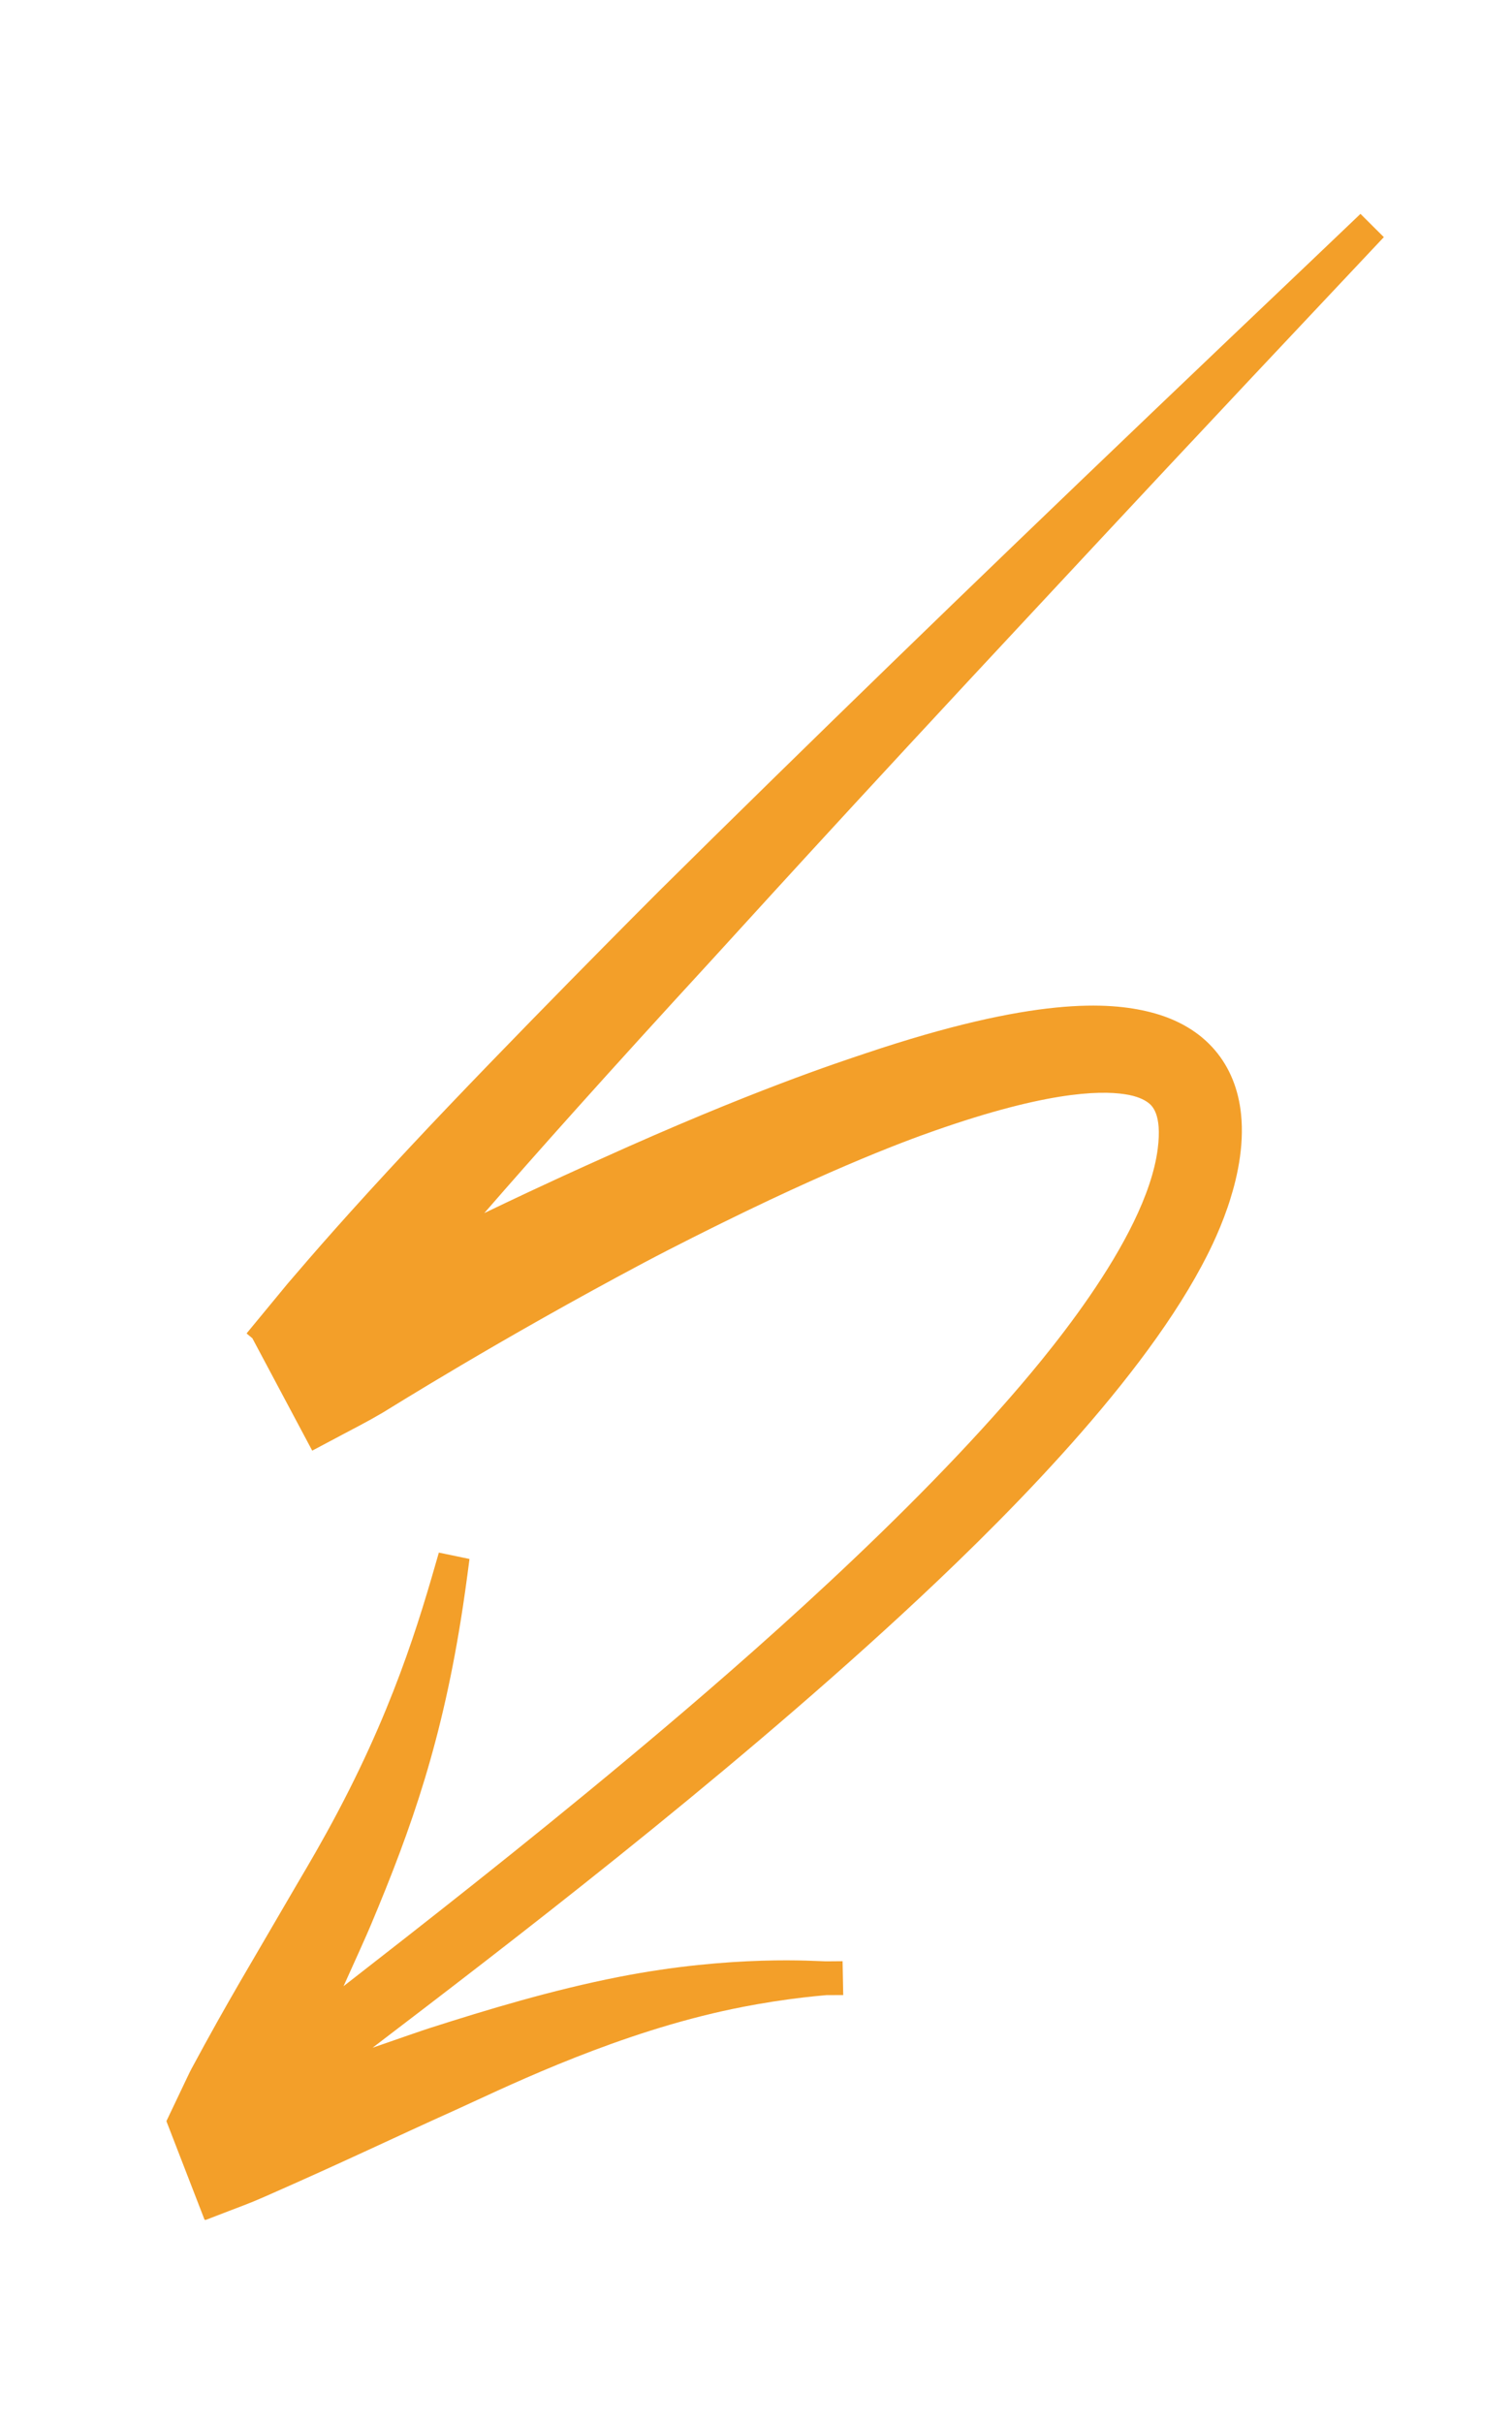 <svg xmlns="http://www.w3.org/2000/svg" width="201" height="322" viewBox="0 0 201 322" fill="none"><g clip-path="url(#clip0_211_635)"><path fill-rule="evenodd" clip-rule="evenodd" d="M22.149 281.936C22.149 281.936 22.167 281.93 22.176 281.924L22.118 281.895C25.16 275.522 25.143 275.513 25.458 274.923C30.375 265.78 33.425 260.836 37.883 253.138C40.501 248.623 41.229 247.508 43.361 243.653C52.207 227.659 55.756 215.341 58.34 206.332L62.413 207.177C62.389 207.363 61.966 210.684 61.545 213.457C58.86 231.18 54.777 242.798 49.265 255.905C48.653 257.359 47.307 260.33 45.671 263.953C55.907 255.984 69.331 245.508 83.426 233.751C95.409 223.758 117.301 205.05 133.631 186.46C138.101 181.371 152.335 164.926 153.904 152.673C154.505 147.986 153.113 146.89 152.584 146.502C152.412 146.376 151.638 145.817 150.089 145.512C147.202 144.946 140.489 144.693 125.475 149.838C123.132 150.641 113.597 153.842 96.017 162.507C95.178 162.92 89.944 165.5 85.631 167.789C66.318 178.048 51.682 187.26 50.891 187.724C48.407 189.172 48.379 189.12 41.505 192.783L33.549 177.847L32.775 177.208C35.897 173.413 37.719 171.205 38.241 170.582C41.65 166.596 46.248 161.272 54.586 152.353C67.311 138.735 87.186 118.84 87.606 118.427C92.26 113.816 96.979 109.165 103.045 103.229C123.528 83.179 143.893 63.572 174.035 34.927C176.774 32.325 179.046 30.158 180.857 28.422L183.962 31.515C155.545 61.676 150.693 66.948 138.732 79.766C110.645 109.855 98.944 122.862 94.599 127.589C80.767 142.632 71.19 153.371 64.381 161.213C72.737 157.193 78.517 154.626 79.746 154.072C99.841 144.969 111.479 141.186 115.156 139.952C137.47 132.46 147.423 133.128 152.879 134.501C160.392 136.389 164.317 141.555 164.982 148.079C165.862 156.711 161.058 165.769 159.747 168.224C150.851 184.863 131.873 203.477 119.945 214.49C95.474 237.08 67.027 258.78 49.53 272.131C53.197 270.854 56.12 269.841 57.096 269.528C64.838 267.049 73.389 264.467 82.214 262.731C97.428 259.736 108.633 260.648 109.763 260.649C110.514 260.648 111.262 260.634 112.009 260.632L112.096 265.134C110.974 265.146 110.976 265.123 109.853 265.14C109.837 265.14 109.732 265.15 109.54 265.169C102.803 265.777 97.556 266.906 94.749 267.566C79.811 271.094 66.172 277.869 60.649 280.358C51.833 284.327 46.243 287.065 35.261 291.894C32.772 292.988 32.745 292.921 27.222 295.063L22.136 281.928L22.15 281.932L22.149 281.936Z" fill="#F39F29"></path></g><defs><clipPath id="clip0_211_635"><rect width="299.458" height="120.199" fill="white" transform="matrix(-0.286 0.958 0.958 0.286 85.707 0)"></rect></clipPath></defs></svg>